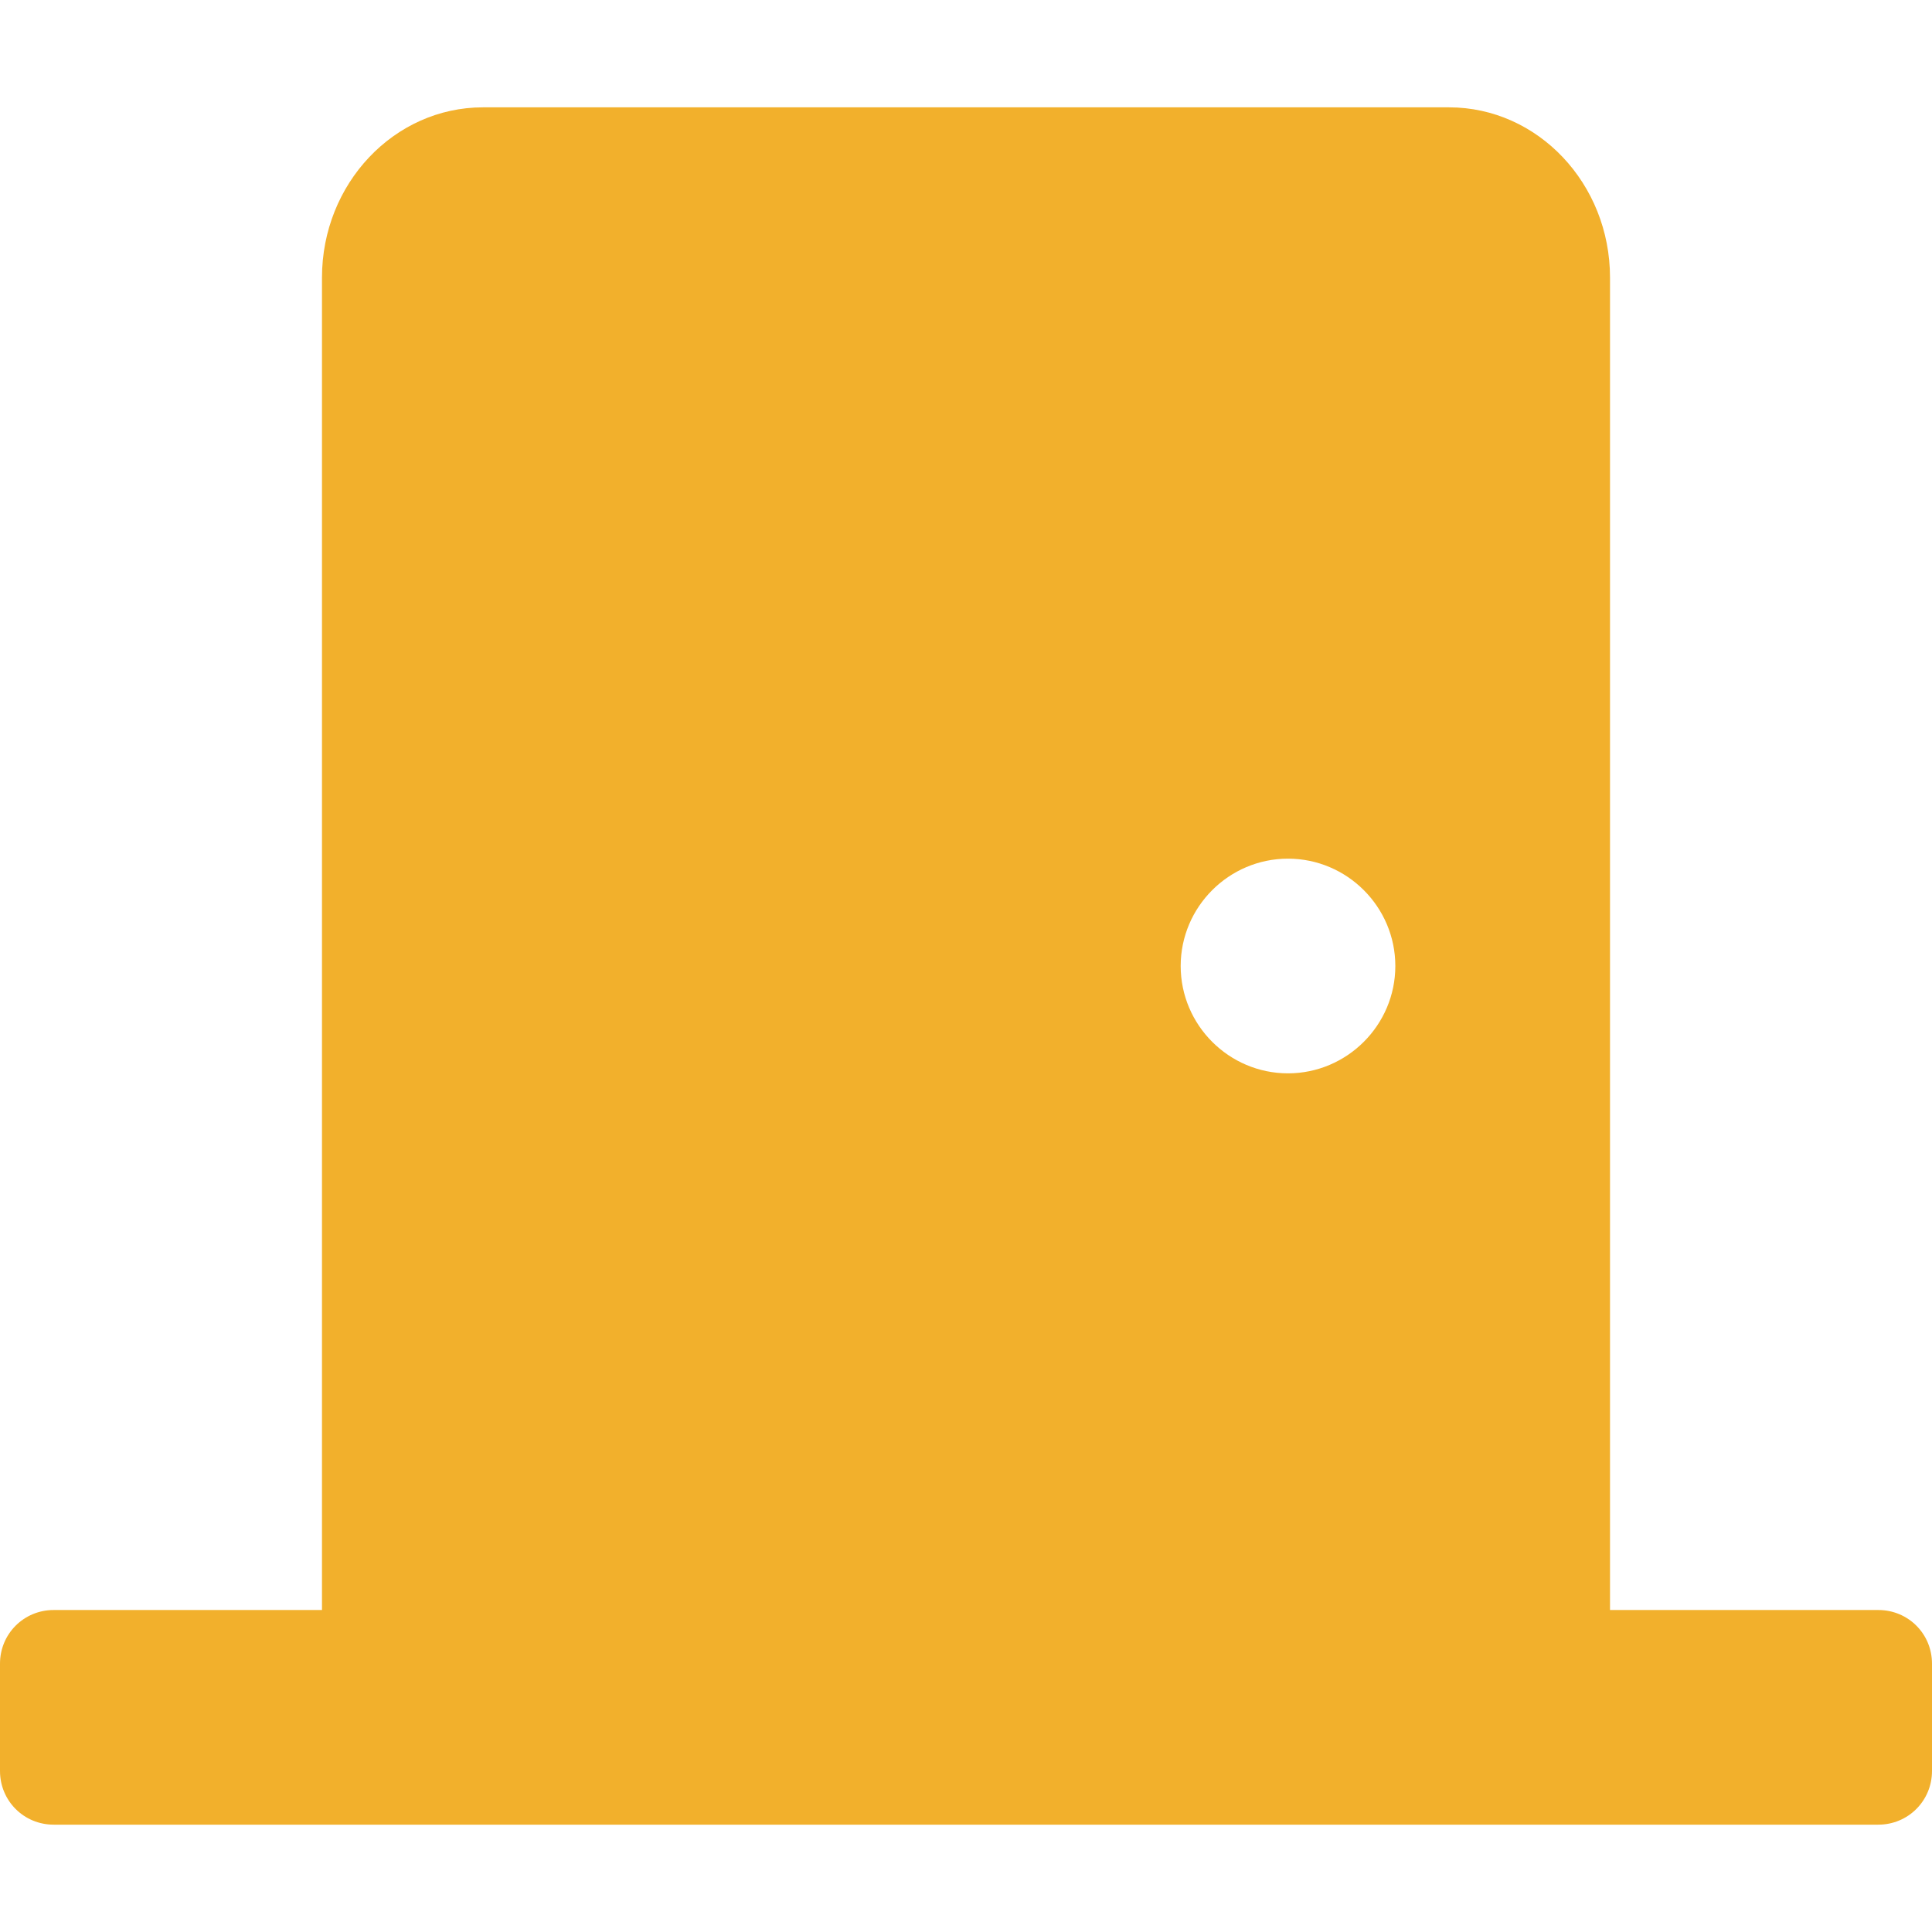 <svg width="50" height="50" viewBox="0 0 50 50" fill="none" xmlns="http://www.w3.org/2000/svg">
<path d="M48.611 41.667H41.667V7.183C41.667 4.753 39.8 2.778 37.5 2.778H12.5C10.2 2.778 8.333 4.753 8.333 7.183V41.667H1.389C0.618 41.667 0 42.283 0 43.056V45.833C0 46.606 0.618 47.222 1.389 47.222H48.611C49.382 47.222 50 46.604 50 45.833V43.056C50 42.283 49.384 41.667 48.611 41.667ZM33.333 27.778C31.804 27.778 30.556 26.529 30.556 25C30.556 23.471 31.804 22.222 33.333 22.222C34.863 22.222 36.111 23.471 36.111 25C36.111 26.529 34.861 27.778 33.333 27.778Z" fill="#F2B02C"/>
</svg>
